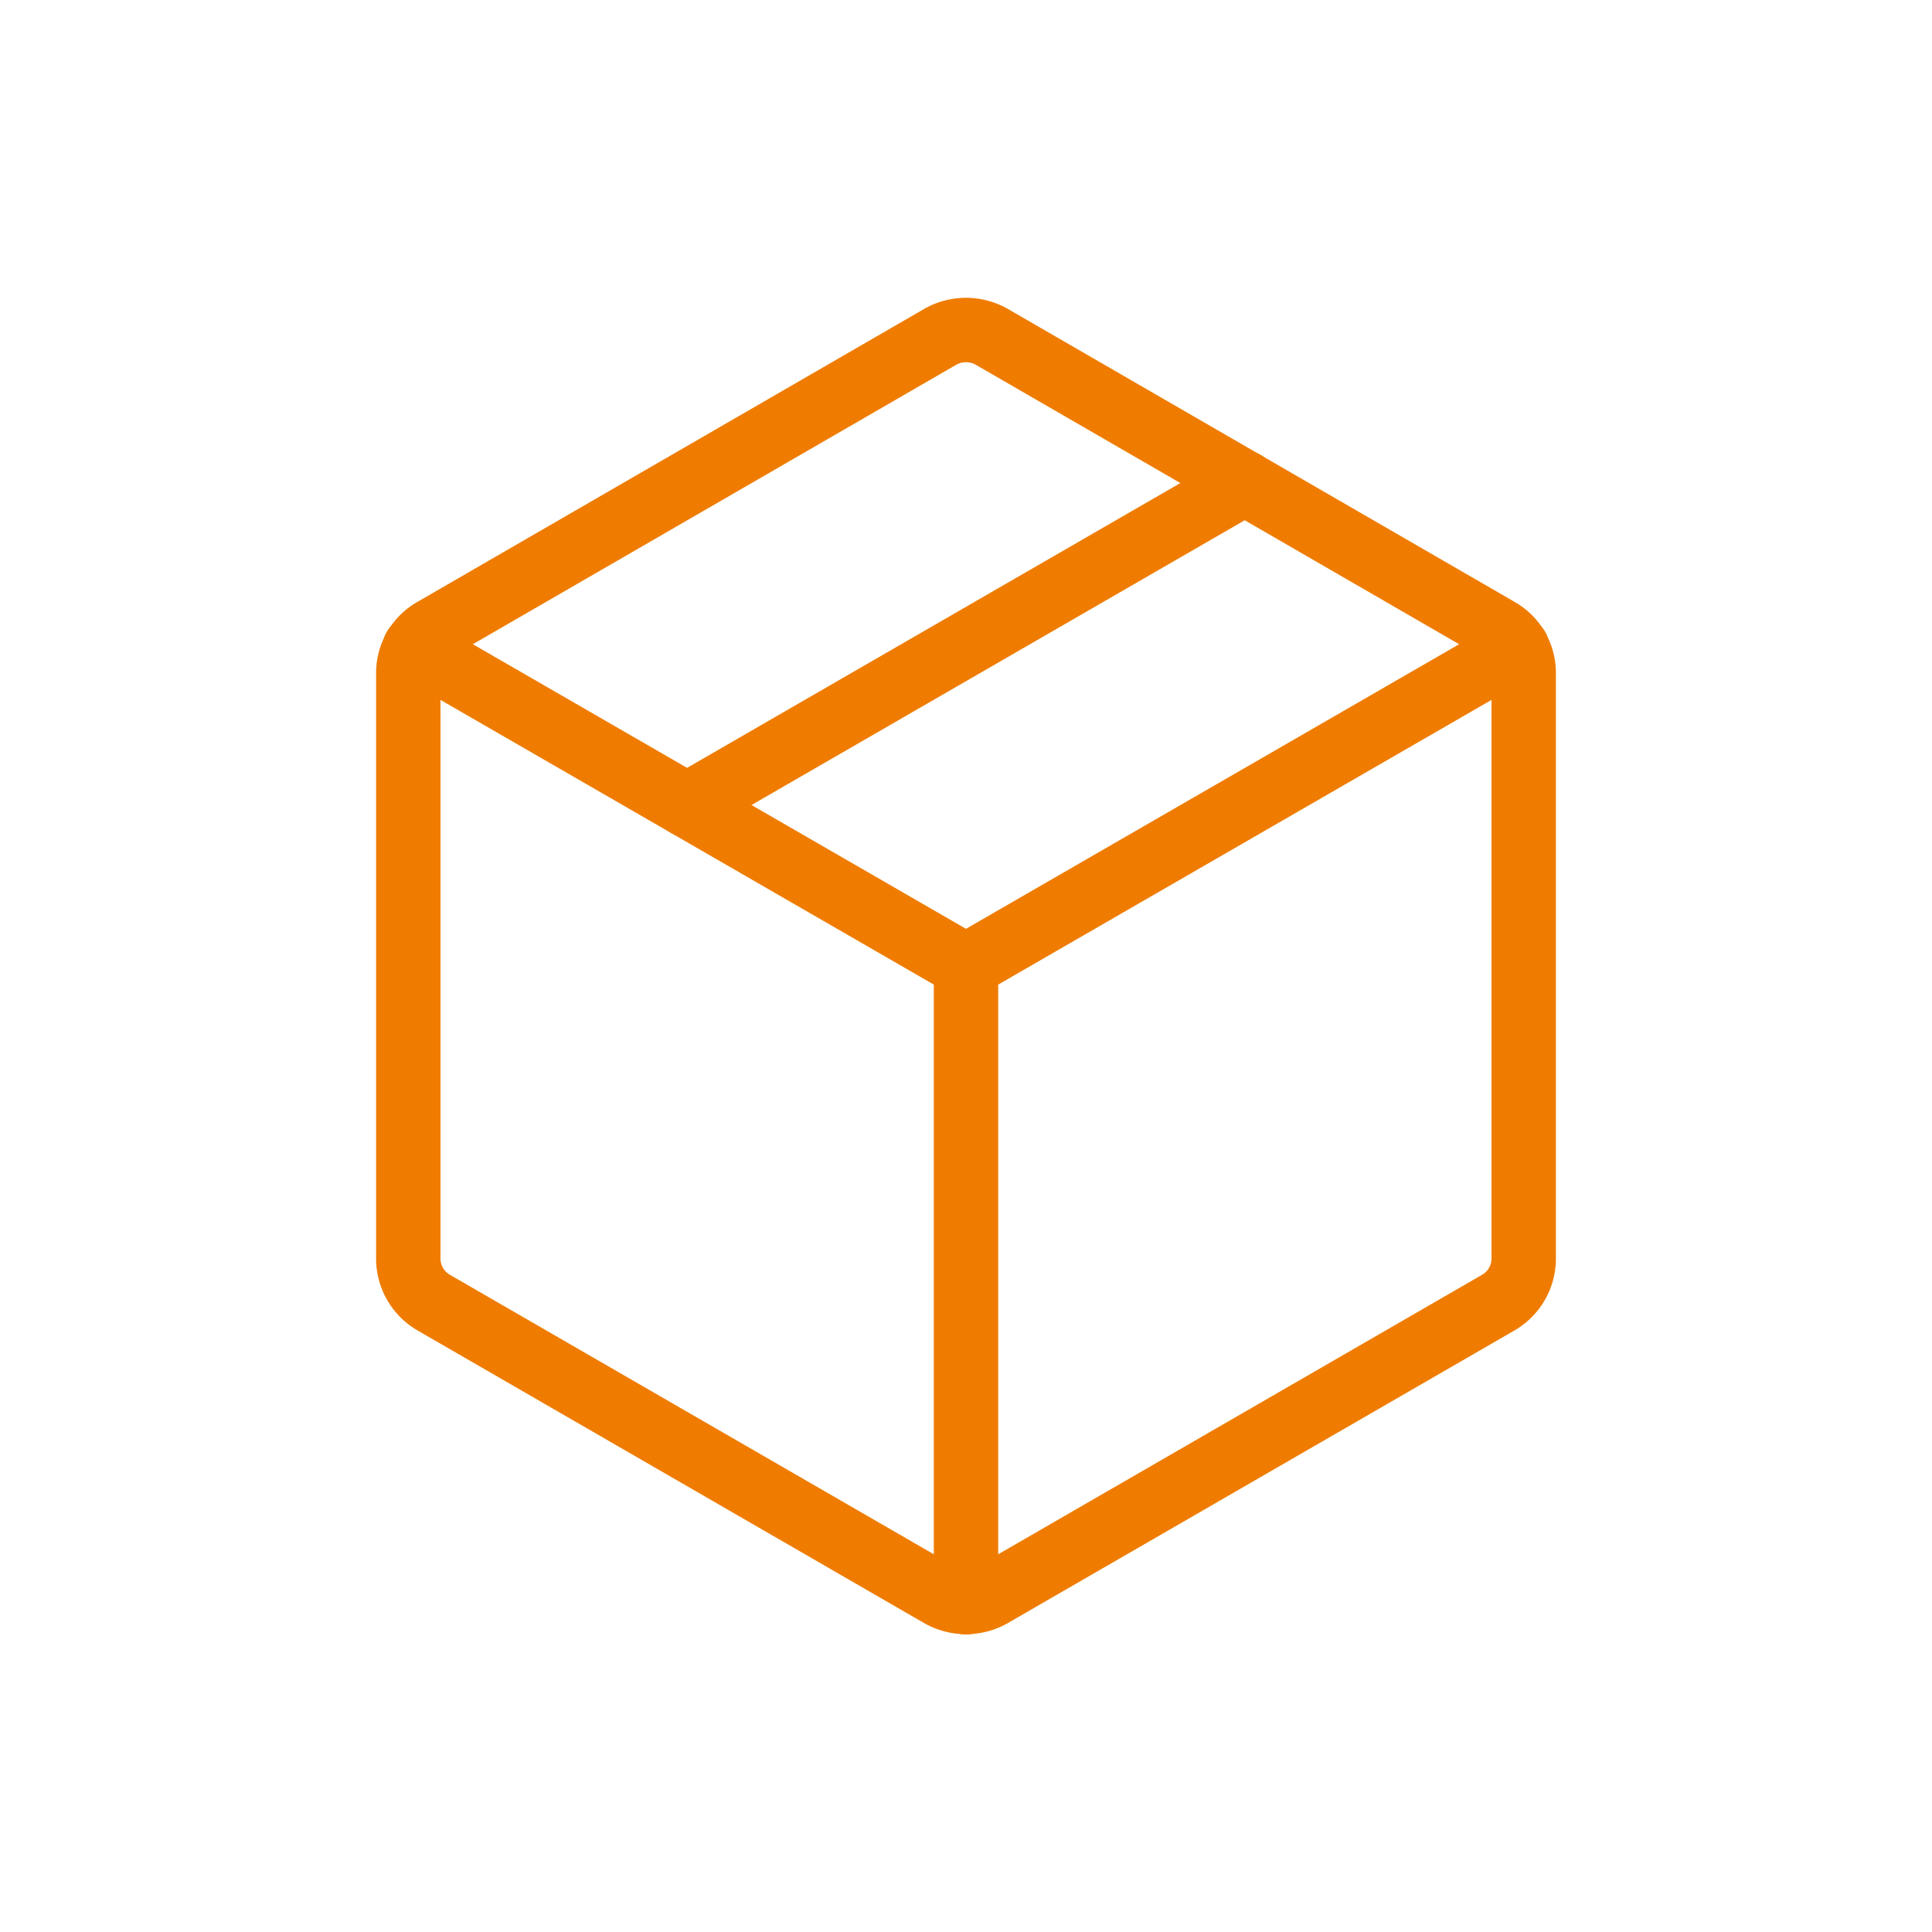 <?xml version="1.0" encoding="UTF-8"?>
<svg xmlns="http://www.w3.org/2000/svg" id="Layer_1" data-name="Layer 1" viewBox="0 0 30 30">
  <defs>
    <style>.cls-1,.cls-2{fill:none;}.cls-2{stroke:#ef7c00;stroke-linecap:round;stroke-linejoin:round;}</style>
  </defs>
  <title>Artboard 4</title>
  <rect class="cls-1" width="30" height="30"></rect>
  <path class="cls-2" d="M23.66,19.54v-9.1a.77.77,0,0,0-.39-.66L15.4,5.23a.81.81,0,0,0-.8,0L6.73,9.78a.77.77,0,0,0-.39.66v9.1a.79.79,0,0,0,.4.69l7.86,4.54a.81.81,0,0,0,.8,0l7.86-4.54A.79.79,0,0,0,23.66,19.54Z"></path>
  <polyline class="cls-2" points="6.44 10.06 15 15 23.56 10.06"></polyline>
  <line class="cls-2" x1="15" y1="15" x2="15" y2="24.88"></line>
  <line class="cls-2" x1="19.33" y1="7.5" x2="10.67" y2="12.5"></line>
</svg>
